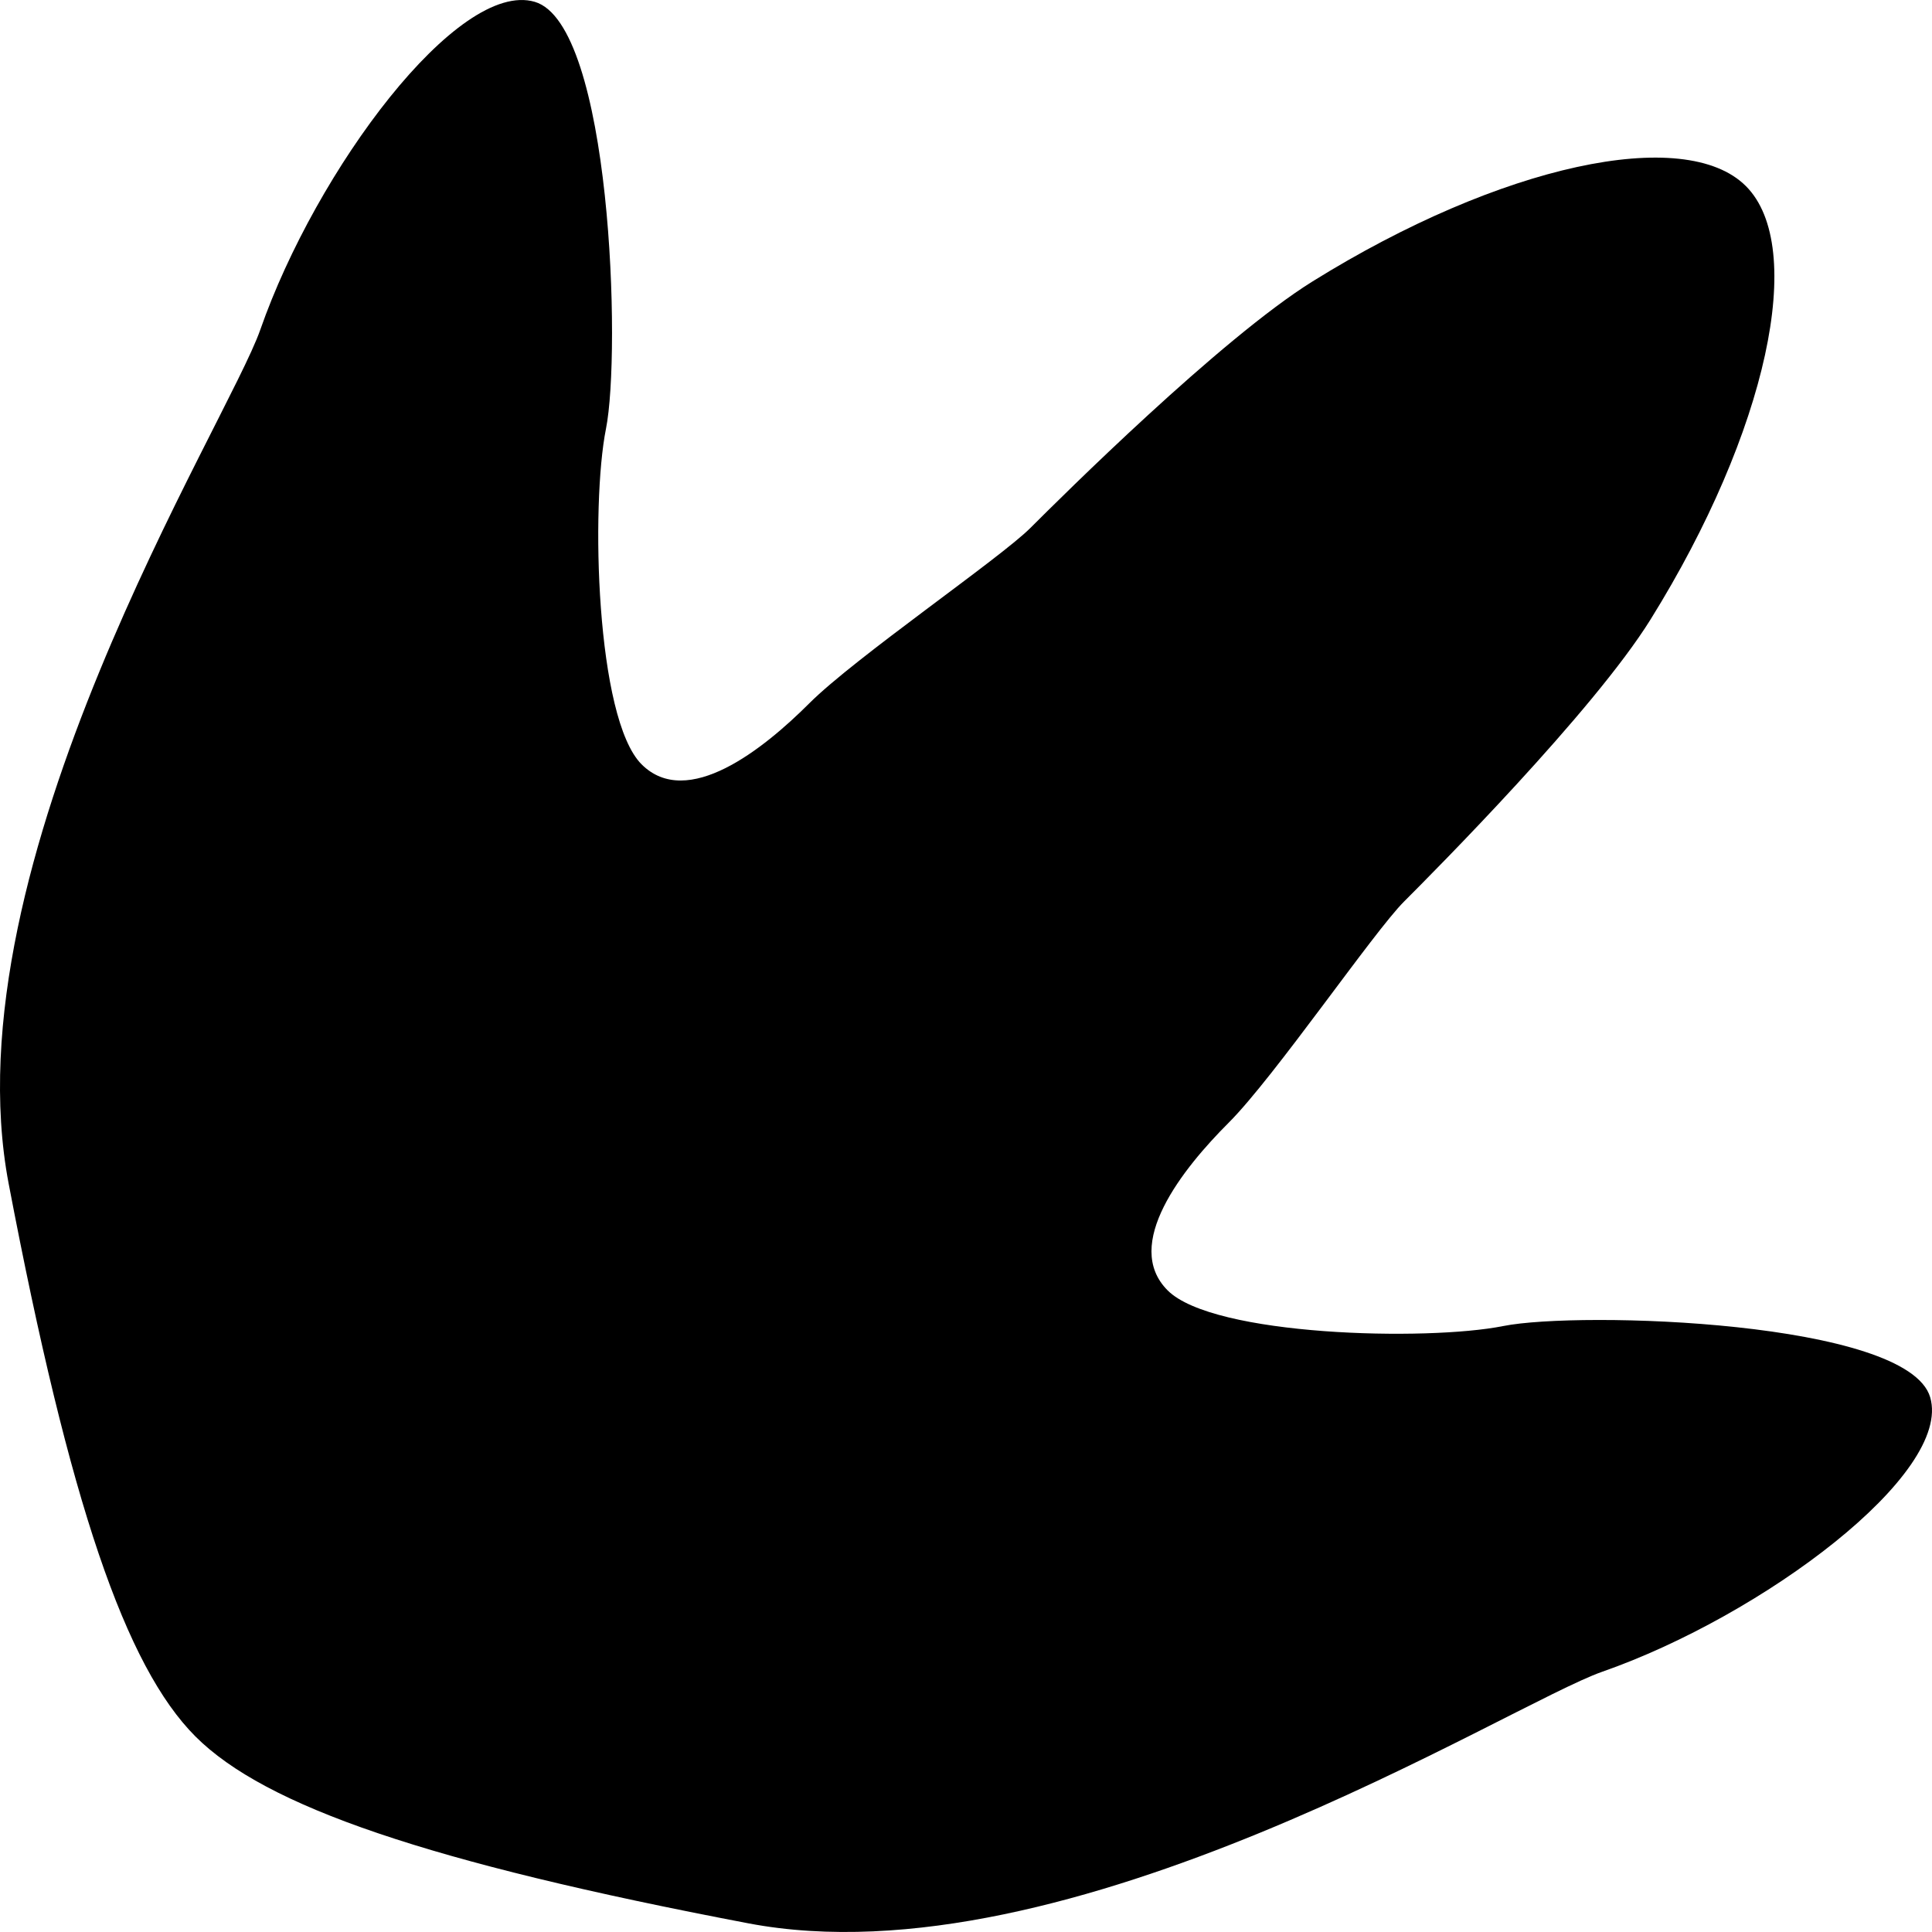<?xml version="1.0" encoding="utf-8"?>

<!DOCTYPE svg PUBLIC "-//W3C//DTD SVG 1.1//EN" "http://www.w3.org/Graphics/SVG/1.1/DTD/svg11.dtd">

<svg height="800px" width="800px" version="1.1" id="_x32_" xmlns="http://www.w3.org/2000/svg" xmlns:xlink="http://www.w3.org/1999/xlink" 
	 viewBox="0 0 512 512"  xml:space="preserve">
<style type="text/css">
	.st0{fill:#000000;}
</style>
<g>
	<path class="st0" d="M511.517,370.284c-5.971-20.294-92.954-22.906-113.159-18.866c-20.216,4.041-76.79,2.68-88.913-9.443
		c-12.124-12.124,4.041-32.329,16.175-44.451c12.124-12.124,38.389-50.524,46.472-58.606c8.082-8.082,50.166-50.378,65.325-74.758
		c30.988-49.843,41.437-98.68,25.262-114.845c-16.164-16.164-65.003-5.727-114.834,25.262c-24.38,15.17-66.688,57.244-74.769,65.325
		c-8.083,8.083-46.472,34.36-58.606,46.483c-12.122,12.124-32.328,28.287-44.451,16.164c-12.122-12.124-13.474-68.698-9.433-88.902
		c4.041-20.205,1.419-107.187-18.866-113.16C121.438-5.483,83.798,44.94,68.984,87.37c-8.685,24.871-82.852,141.446-66.688,226.319
		c16.175,84.872,31,127.982,49.507,146.503c18.519,18.519,61.642,33.343,146.503,49.507
		c84.872,16.164,201.448-57.991,226.319-66.676C467.056,428.198,517.478,390.557,511.517,370.284z"/>
</g>
</svg>